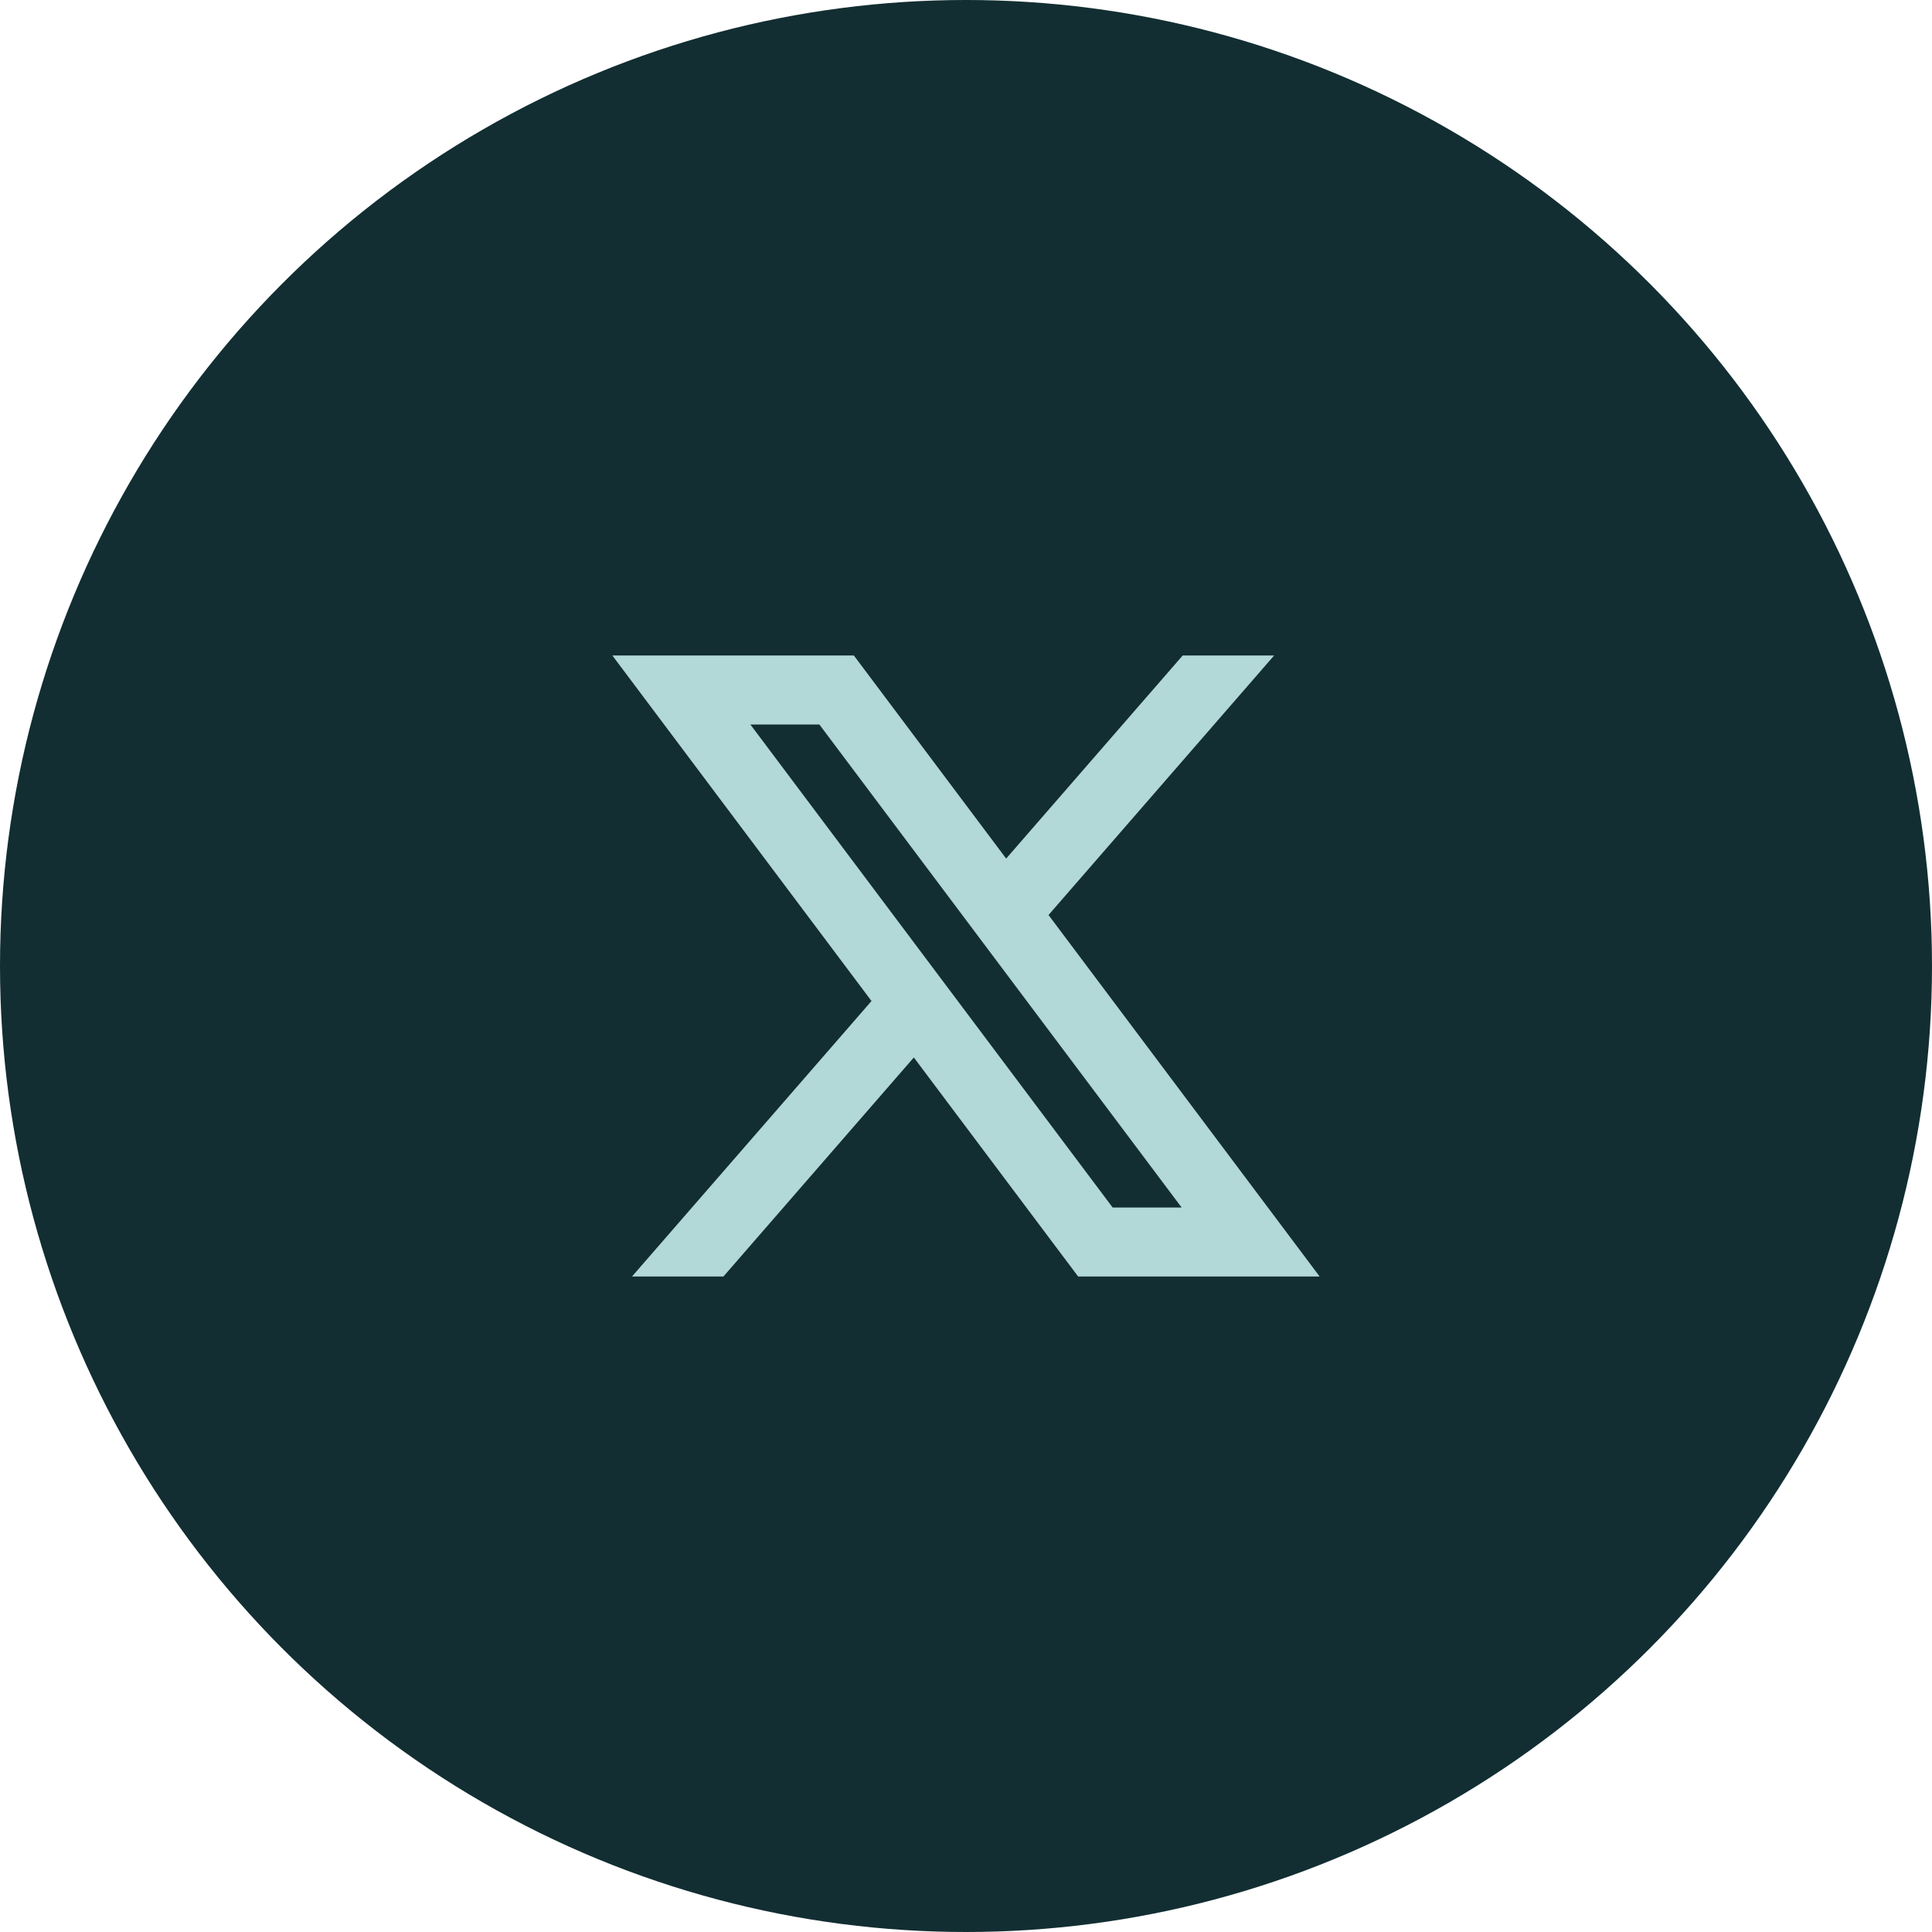 <svg width="56" height="56" viewBox="0 0 56 56" fill="none" xmlns="http://www.w3.org/2000/svg">
<ellipse cx="28" cy="28" rx="28" ry="28" fill="#122E32"/>
<path d="M26.488 30.651L31.25 37H38.25L30.392 26.522L36.931 19H34.281L29.164 24.886L24.75 19H17.75L25.261 29.015L18.319 37H20.969L26.488 30.651ZM32.25 35L21.75 21H23.75L34.25 35H32.25Z" fill="#B2D8D7"/>
</svg>
